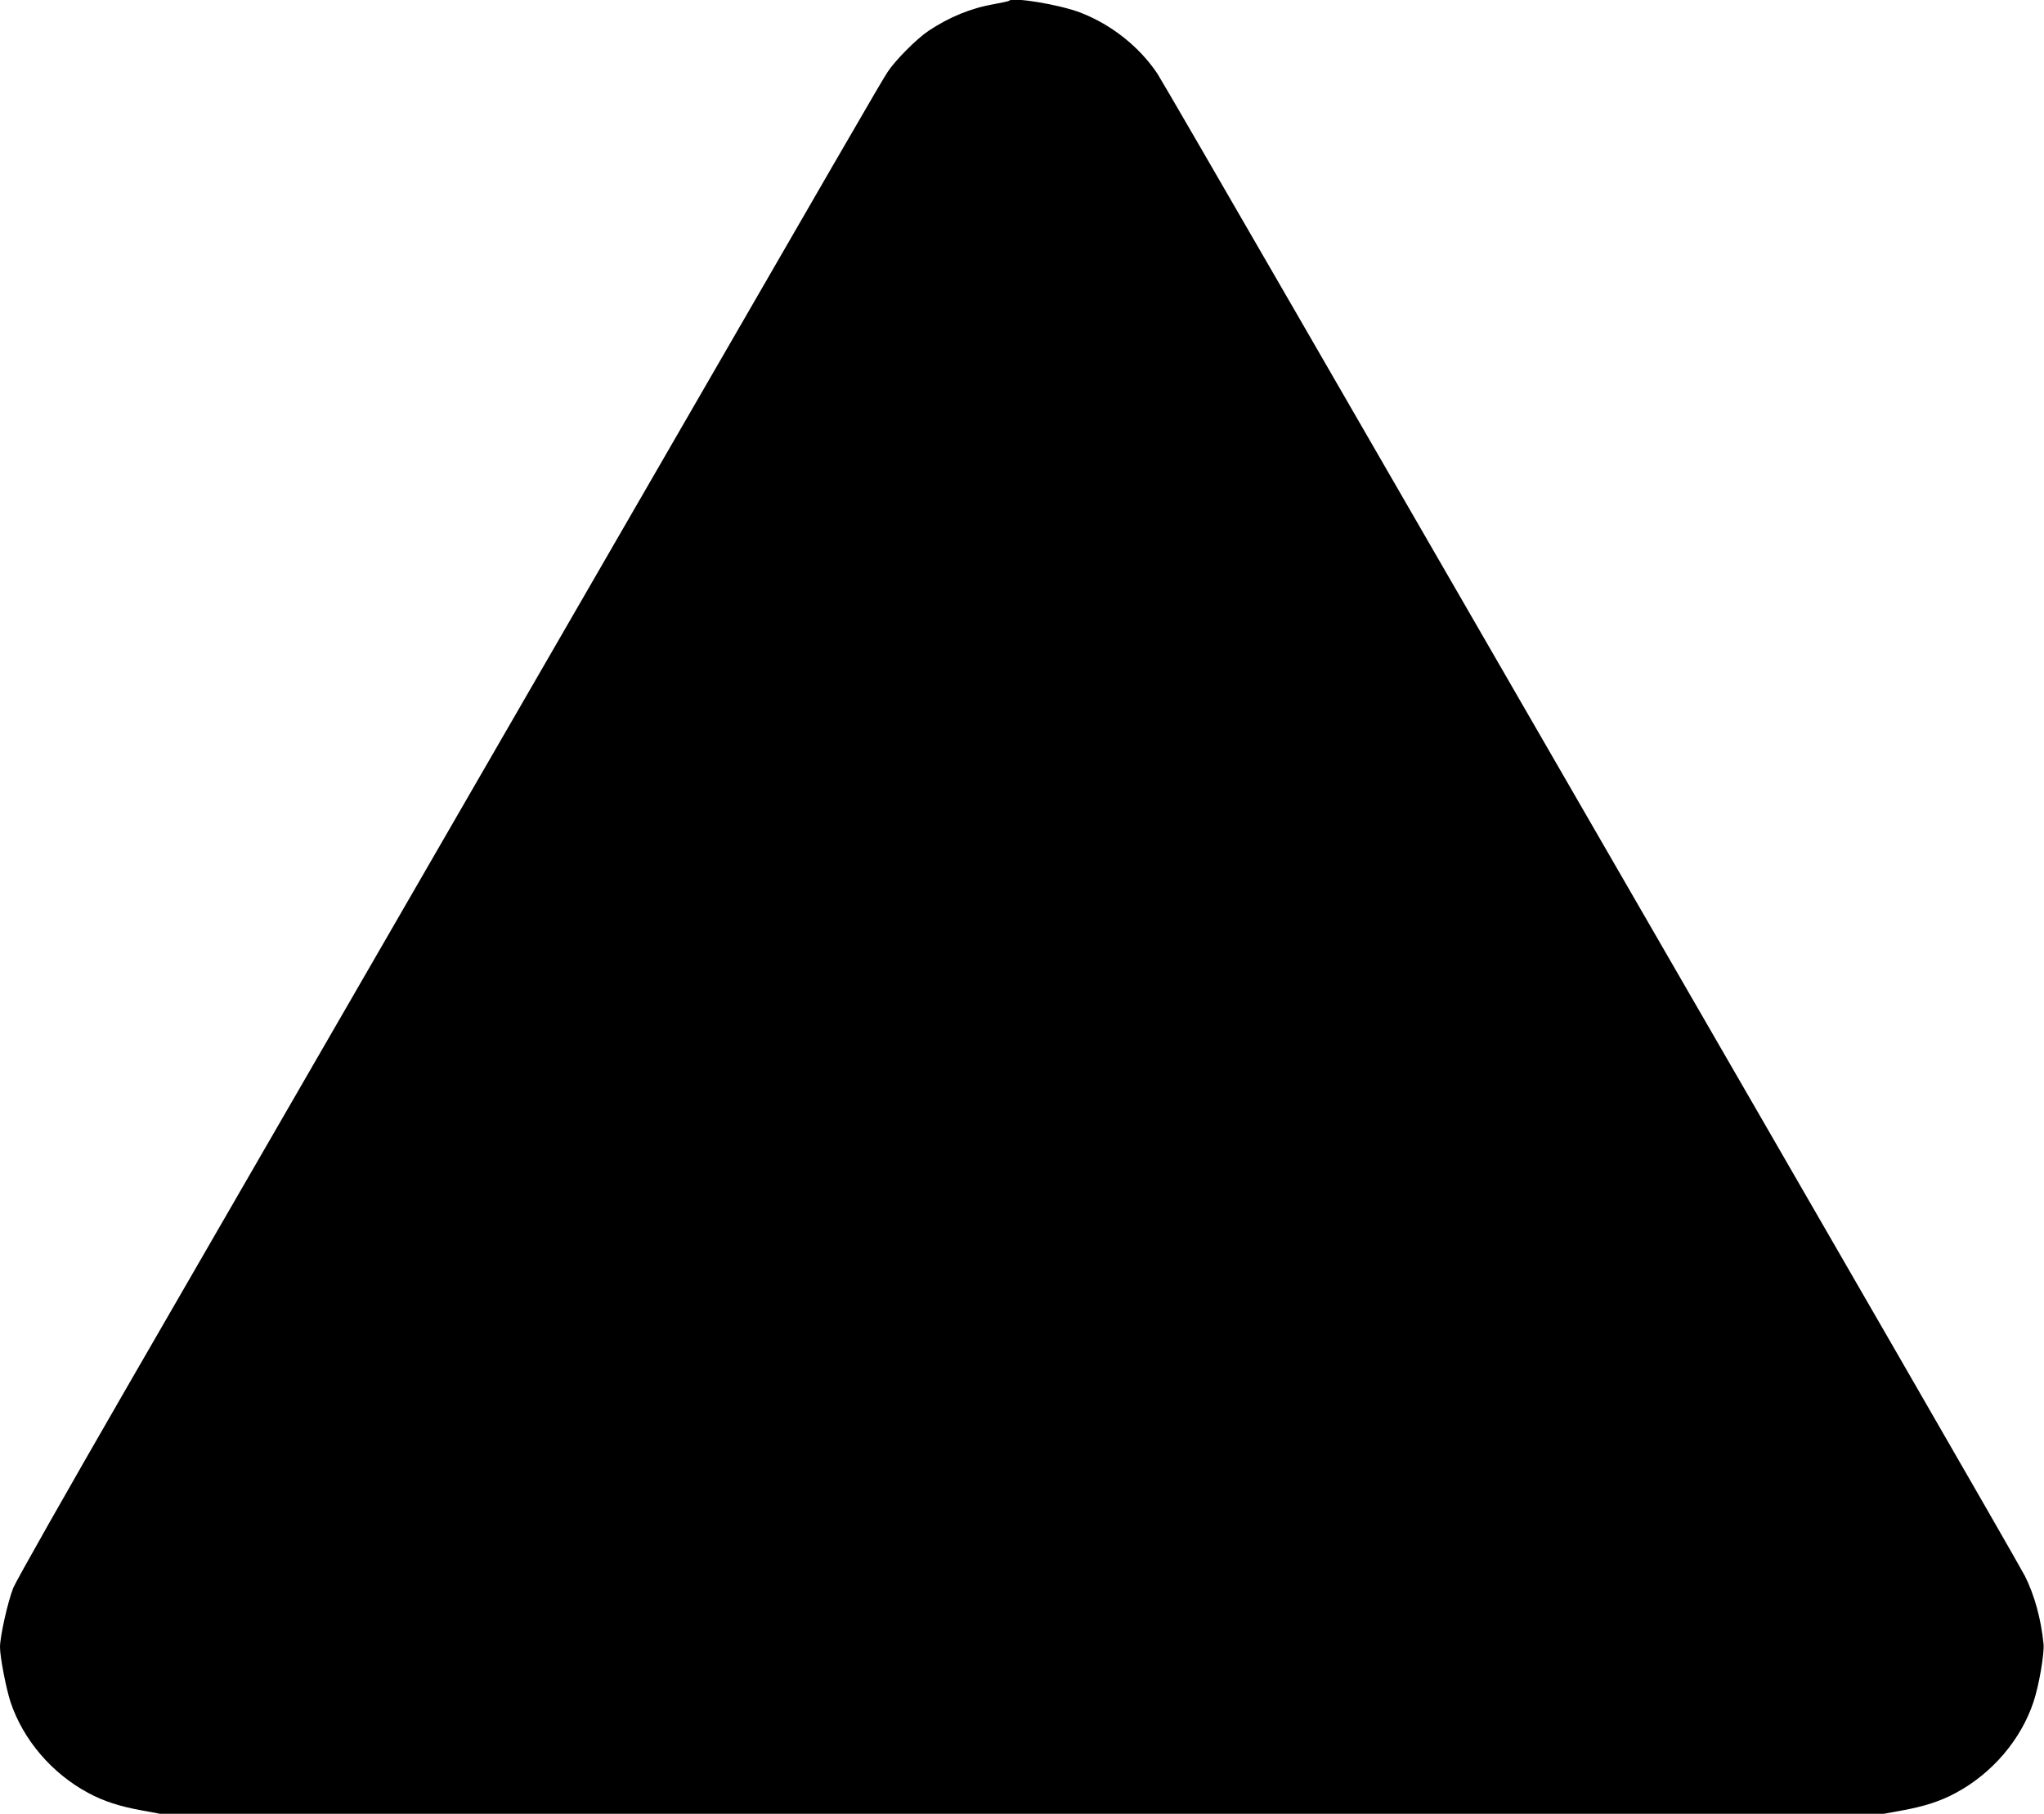 <?xml version="1.0" standalone="no"?>
<!DOCTYPE svg PUBLIC "-//W3C//DTD SVG 20010904//EN"
 "http://www.w3.org/TR/2001/REC-SVG-20010904/DTD/svg10.dtd">
<svg version="1.0" xmlns="http://www.w3.org/2000/svg"
 width="1280pt" height="1136pt" viewBox="0 0 1280 1136"
 preserveAspectRatio="xMidYMid meet">
<g transform="translate(0,1136) scale(0.1,-0.1)"
fill="#000000" stroke="none">
<path d="M6318 11355 c-2 -3 -42 -11 -89 -20 -147 -25 -285 -82 -414 -168 -75
-50 -208 -184 -256 -257 -36 -53 -229 -388 -1969 -3400 -1289 -2232 -2061
-3568 -2796 -4840 -373 -646 -693 -1211 -711 -1255 -34 -86 -83 -304 -83 -371
0 -62 38 -259 66 -344 79 -237 259 -447 486 -569 96 -52 198 -85 337 -110
l114 -21 5397 0 5397 0 114 21 c139 25 241 58 337 110 227 122 407 332 486
569 35 104 69 304 63 365 -15 153 -57 307 -117 425 -18 36 -376 659 -795 1385
-419 726 -1258 2180 -1865 3230 -607 1051 -1472 2549 -1923 3330 -451 781
-833 1440 -850 1465 -113 168 -287 306 -481 381 -130 50 -423 99 -448 74z"/>
</g>
</svg>
